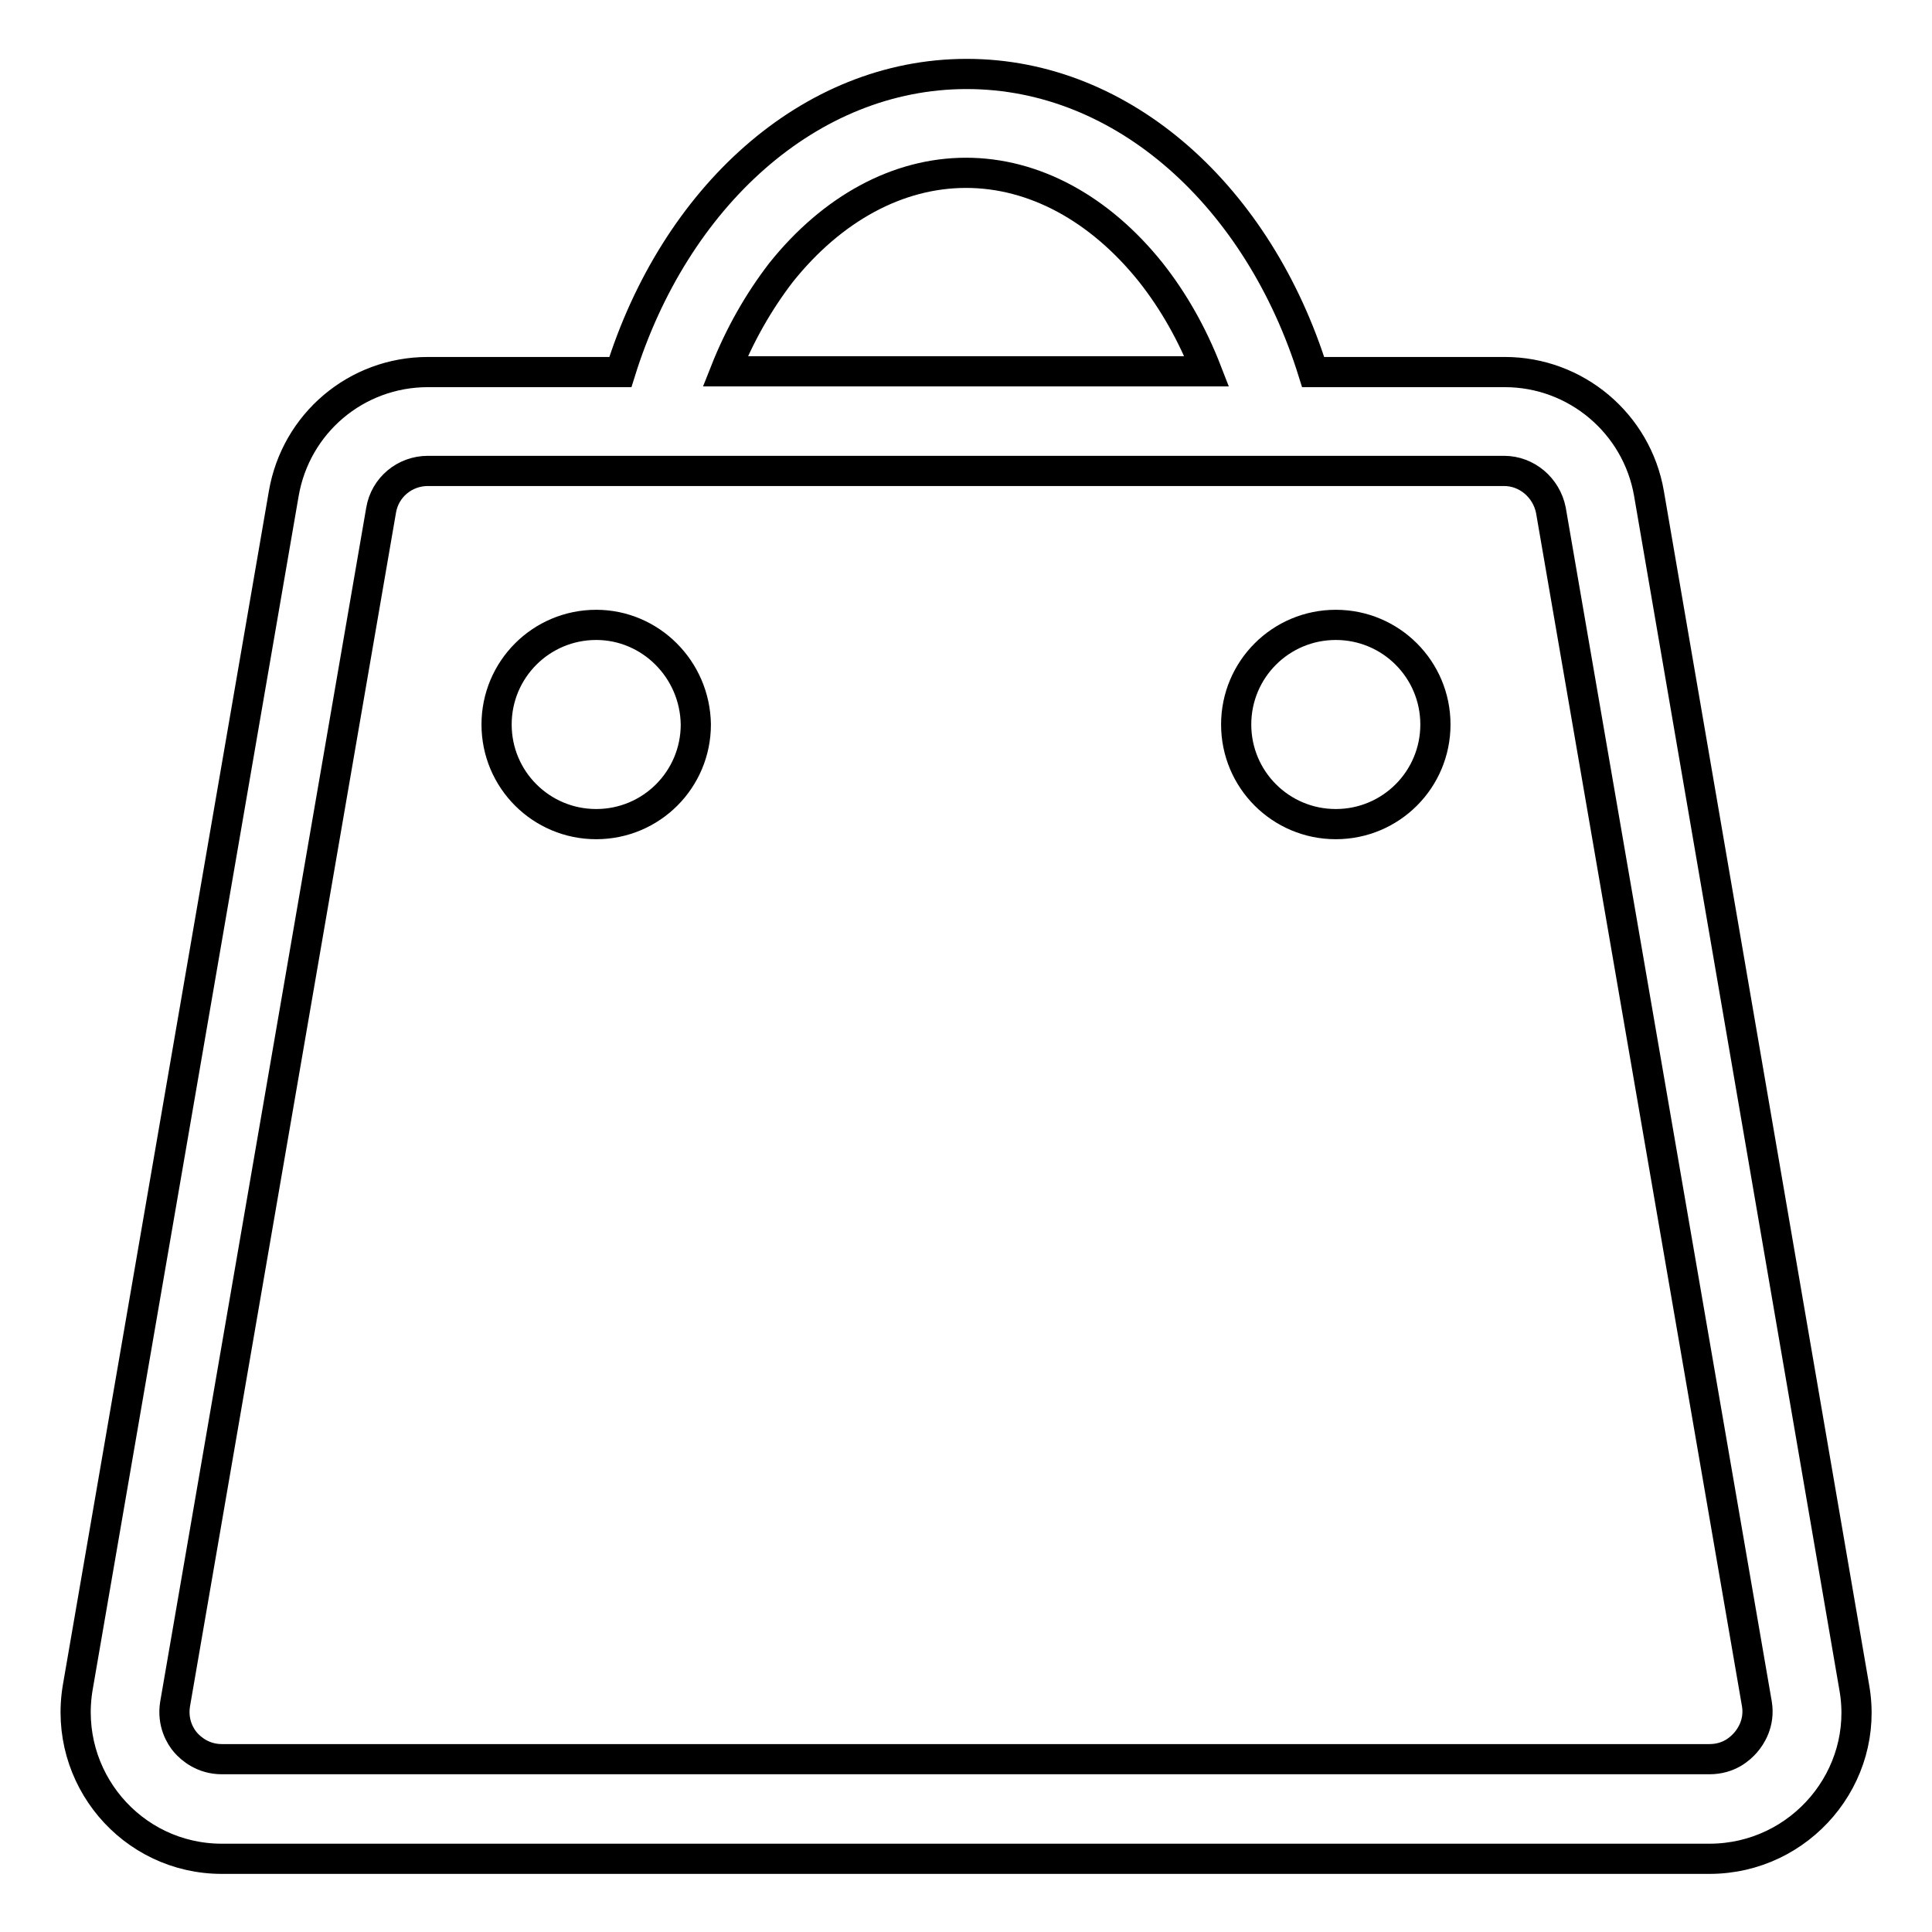 <?xml version="1.0" encoding="utf-8"?>
<!-- Svg Vector Icons : http://www.onlinewebfonts.com/icon -->
<!DOCTYPE svg PUBLIC "-//W3C//DTD SVG 1.1//EN" "http://www.w3.org/Graphics/SVG/1.1/DTD/svg11.dtd">
<svg version="1.1" xmlns="http://www.w3.org/2000/svg" xmlns:xlink="http://www.w3.org/1999/xlink" x="0px" y="0px" viewBox="0 0 256 256" enable-background="new 0 0 256 256" xml:space="preserve">
<g> <path stroke-width="4" fill-opacity="0" stroke="#000000"  d="M79,82.8c-7.3,0-13.2,5.9-13.2,13.2c0,7.3,5.9,13.2,13.2,13.2c7.3,0,13.2-5.9,13.2-13.2 C92.1,88.7,86.2,82.8,79,82.8z M177,82.8c-7.3,0-13.2,5.9-13.2,13.2c0,7.3,5.9,13.2,13.2,13.2c7.3,0,13.2-5.9,13.2-13.2 C190.2,88.7,184.3,82.8,177,82.8z"/> <path stroke-width="4" fill-opacity="0" stroke="#000000"  d="M245.7,223.6L218.5,65.4c-1.6-9.3-9.7-16.1-19.1-16.1h-25.4c-7.2-23.1-25-39.5-45.9-39.5 c-20.9,0-38.7,16.4-45.9,39.5H56.7c-9.5,0-17.5,6.8-19.1,16.1L10.3,223.6c-2,11.9,7.1,22.7,19.1,22.7h197.1 C238.6,246.3,247.8,235.4,245.7,223.6L245.7,223.6z M103.5,36.1c6.8-8.5,15.5-13.2,24.5-13.2s17.7,4.7,24.5,13.2 c3,3.8,5.5,8.2,7.4,13.1H96.1C98,44.4,100.5,40,103.5,36.1z M231.3,230.9c-0.7,0.8-2.2,2.2-4.8,2.2H29.4c-2.5,0-4.1-1.4-4.8-2.2 c-0.7-0.8-1.8-2.6-1.4-5.1L50.5,67.6c0.5-3,3.1-5.2,6.2-5.2h142.6c3,0,5.6,2.2,6.2,5.2l27.3,158.2 C233.2,228.3,232,230.1,231.3,230.9L231.3,230.9z"/></g>
</svg>
